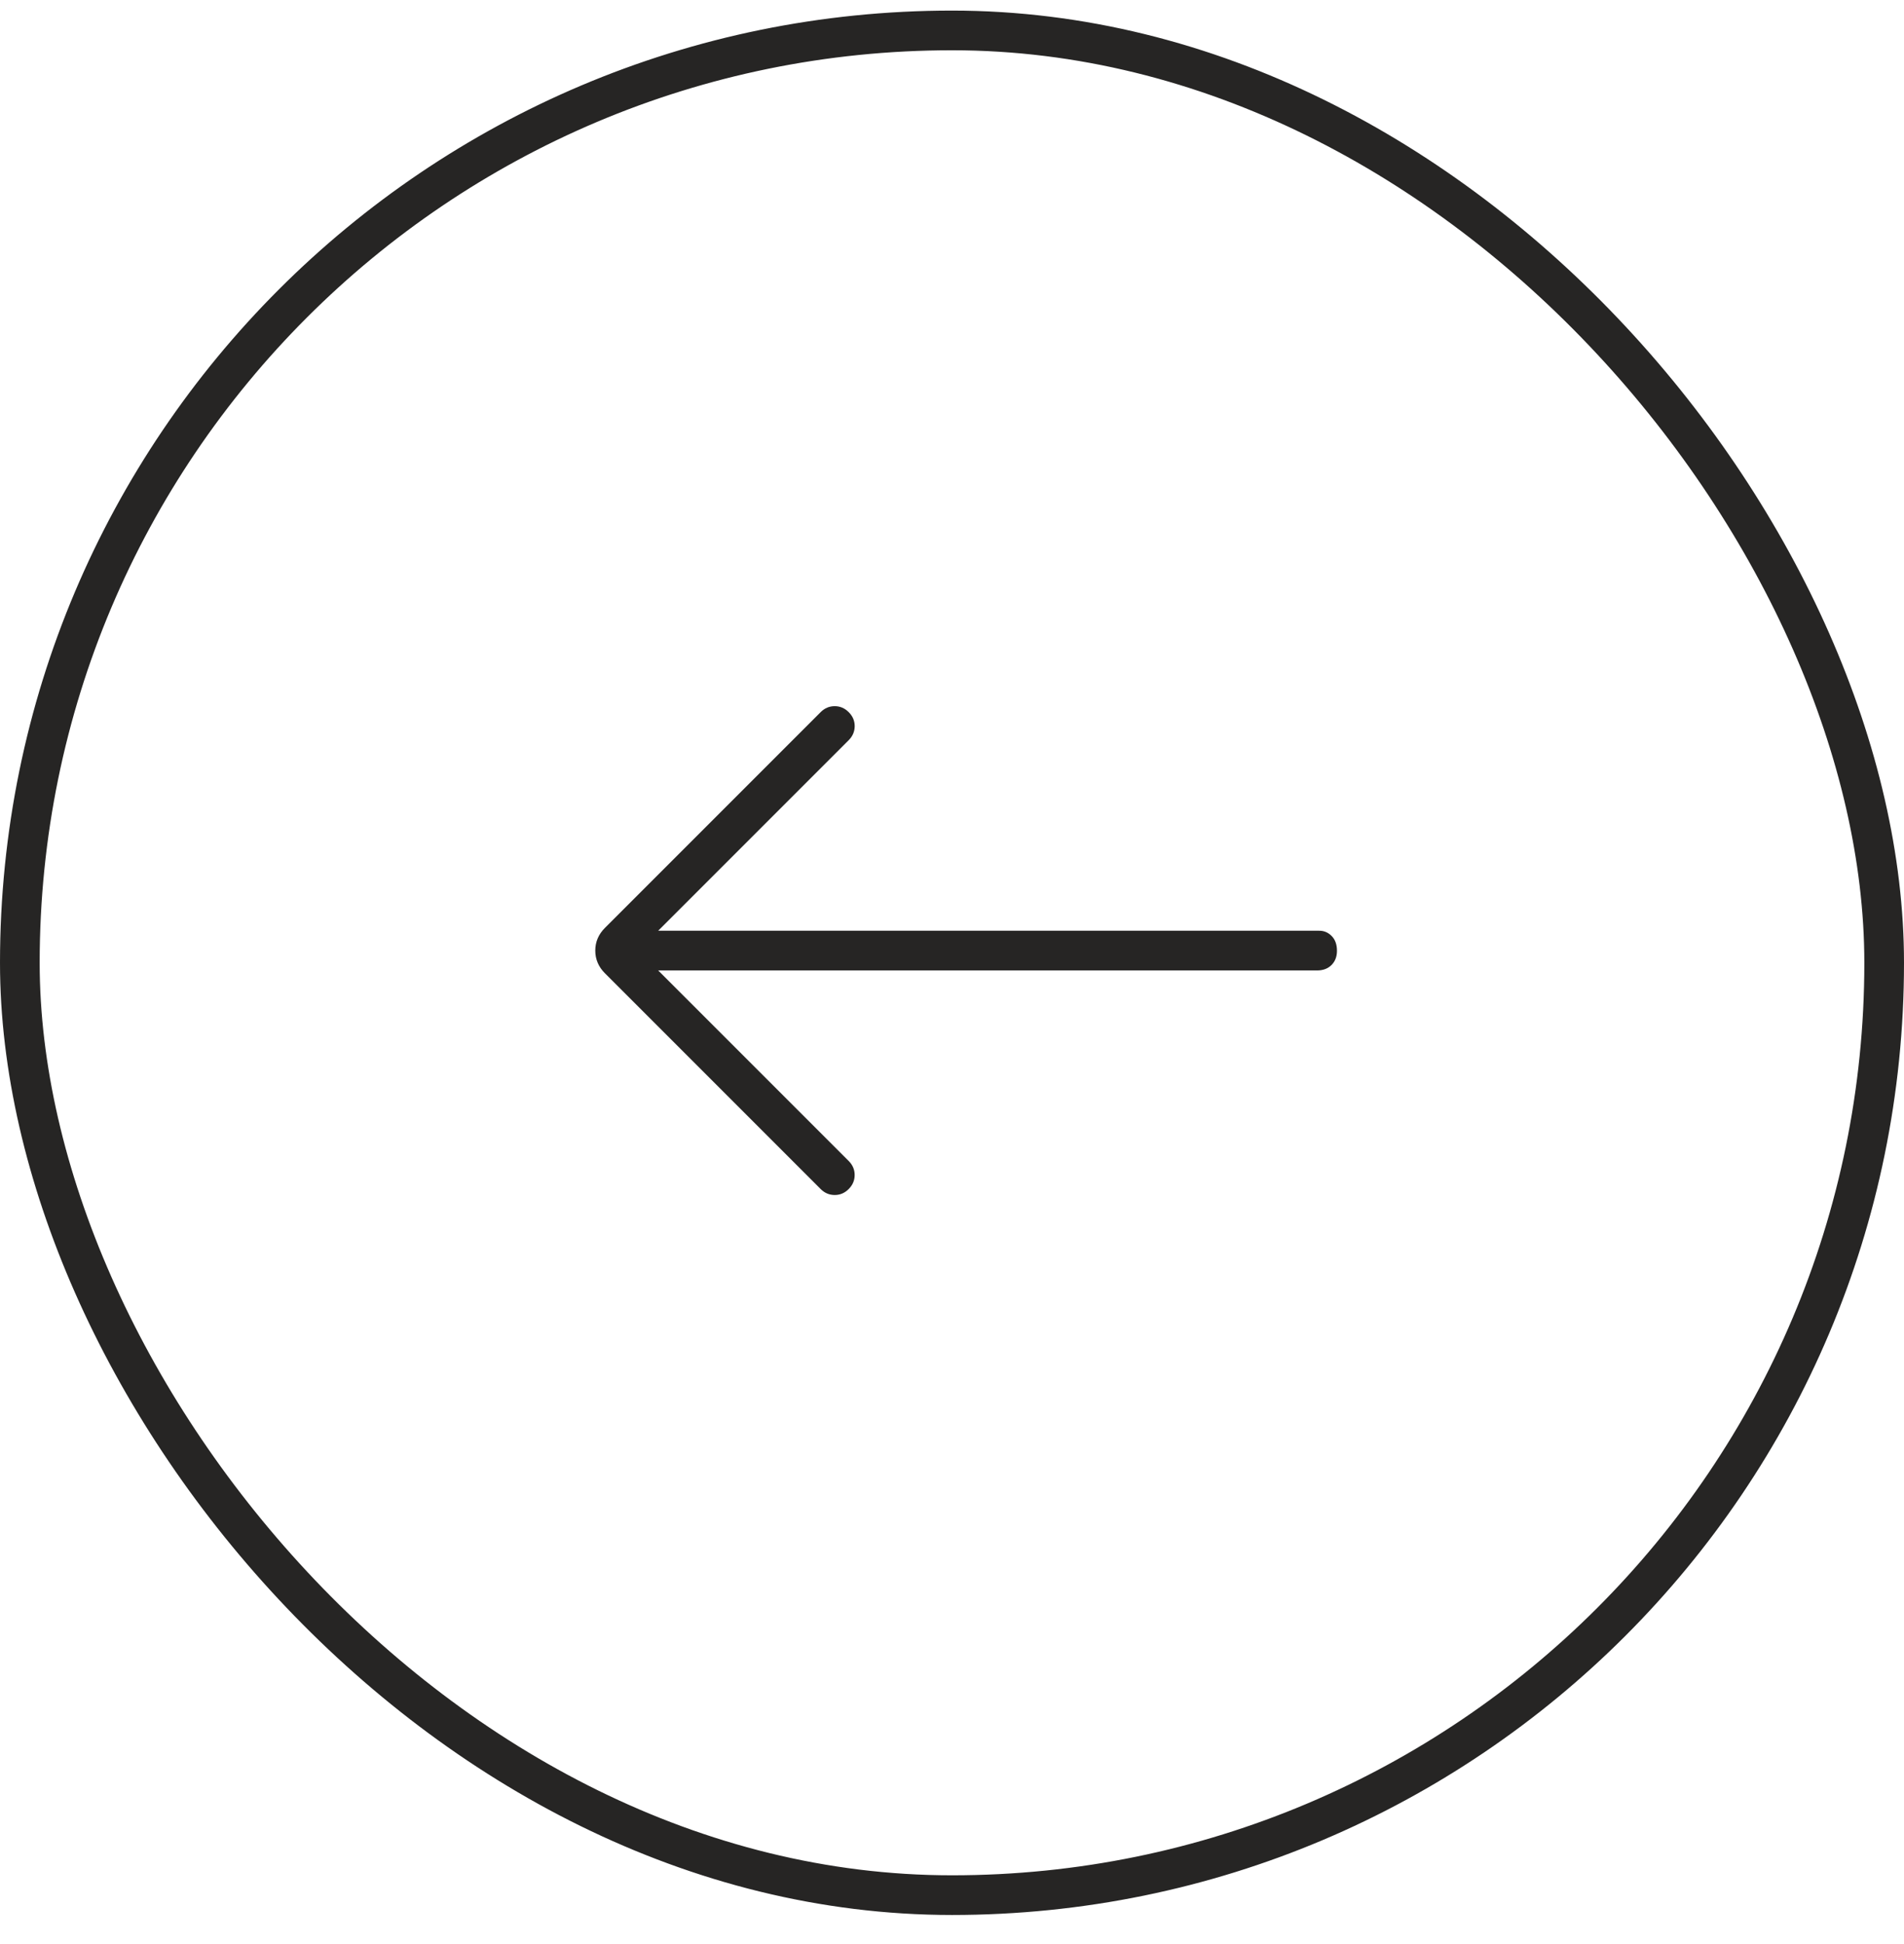 <svg width="48" height="49" viewBox="0 0 48 49" fill="none" xmlns="http://www.w3.org/2000/svg">
<mask id="mask0_265_10167" style="mask-type:alpha" maskUnits="userSpaceOnUse" x="12" y="12" width="24" height="25">
<rect x="36" y="36.267" width="24" height="24" transform="rotate(-180 36 36.267)" fill="#D9D9D9"/>
</mask>
<g mask="url(#mask0_265_10167)">
<path d="M33.705 23.965C33.705 24.112 33.659 24.231 33.568 24.323C33.476 24.414 33.355 24.46 33.205 24.46L16.593 24.46L21.396 29.263C21.496 29.363 21.546 29.481 21.546 29.616C21.546 29.752 21.496 29.87 21.395 29.97C21.295 30.071 21.177 30.121 21.042 30.12C20.907 30.12 20.789 30.07 20.689 29.97L15.25 24.531C15.088 24.369 15.007 24.178 15.007 23.959C15.007 23.741 15.088 23.55 15.25 23.388L20.689 17.949C20.789 17.849 20.907 17.799 21.043 17.799C21.178 17.799 21.296 17.849 21.396 17.95C21.497 18.05 21.547 18.168 21.547 18.303C21.546 18.438 21.496 18.556 21.396 18.656L16.593 23.459L33.24 23.459C33.369 23.455 33.478 23.499 33.569 23.59C33.66 23.68 33.705 23.806 33.705 23.965Z" fill="#262524"/>
</g>
<rect x="0.5" y="0.767" width="47" height="47" rx="23.5" stroke="#262524"/>
</svg>
